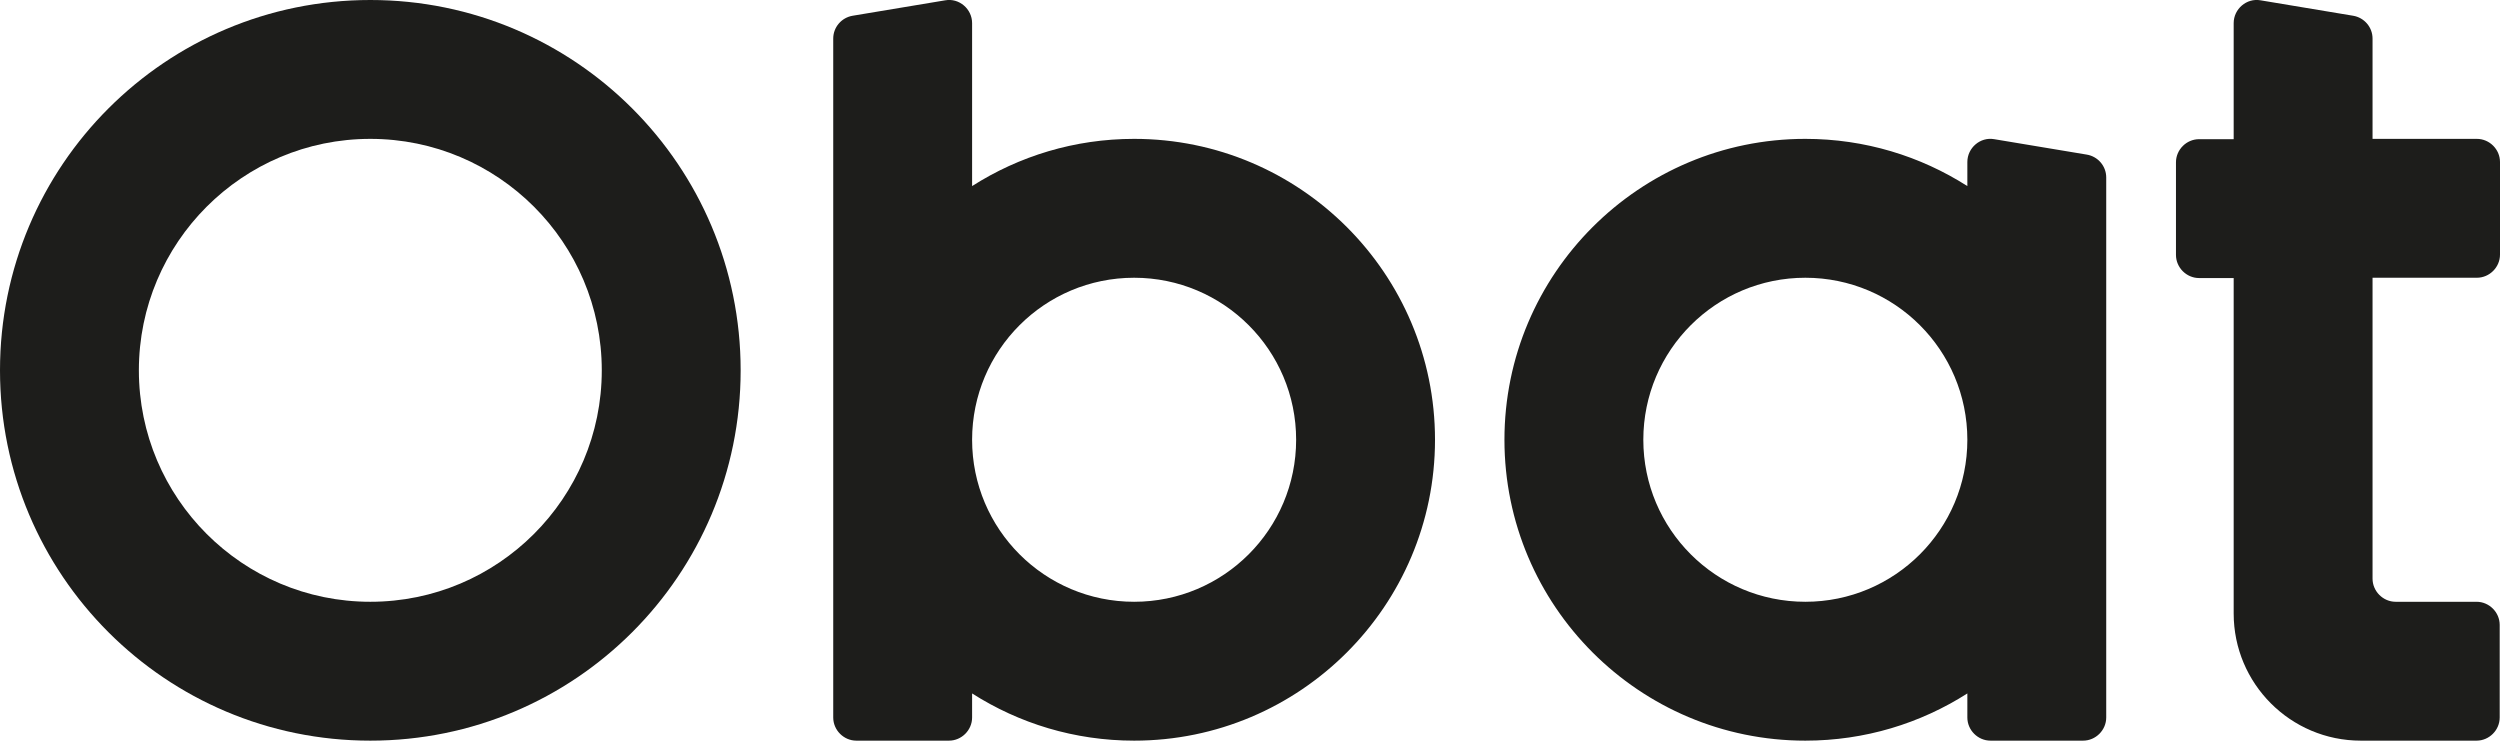 <?xml version="1.0" encoding="UTF-8"?>
<svg id="Calque_1" xmlns="http://www.w3.org/2000/svg" viewBox="0 0 81.01 24">
  <defs>
    <style>
      .cls-1 {
        fill-rule: evenodd;
      }

      .cls-1, .cls-2 {
        fill: #1d1d1b;
      }
    </style>
  </defs>
  <path class="cls-1" d="M27.63.51c-.36.06-.63.37-.63.74v22c0,.41.34.75.75.75h3c.41,0,.75-.34.75-.75v-.78c1.52.97,3.32,1.53,5.25,1.53,5.38,0,9.75-4.37,9.75-9.75s-4.37-9.75-9.75-9.75c-1.93,0-3.73.56-5.25,1.53V.75c0-.46-.42-.82-.87-.74l-3,.5ZM42,14.25c0,2.9-2.35,5.25-5.25,5.25s-5.25-2.35-5.25-5.25,2.35-5.25,5.25-5.25,5.25,2.35,5.25,5.25Z"/>
  <path class="cls-1" d="M63.75,22.47c-1.52.97-3.32,1.53-5.25,1.53-5.38,0-9.75-4.37-9.75-9.75s4.37-9.75,9.75-9.75c1.93,0,3.73.56,5.25,1.53v-.78c0-.46.42-.82.87-.74l3,.5c.36.06.63.37.63.74v17.5c0,.41-.34.75-.75.75h-3c-.41,0-.75-.34-.75-.75v-.78ZM63.75,14.25c0,2.9-2.35,5.25-5.25,5.25s-5.25-2.35-5.25-5.25,2.35-5.25,5.25-5.25,5.25,2.35,5.25,5.25Z"/>
  <path class="cls-1" d="M12,24c6.63,0,12-5.37,12-12S18.63,0,12,0,0,5.37,0,12s5.37,12,12,12ZM12,19.5c4.14,0,7.5-3.36,7.5-7.5s-3.36-7.5-7.5-7.5-7.5,3.36-7.5,7.5,3.36,7.5,7.5,7.5Z"/>
  <path class="cls-2" d="M72.38.75c0-.46.42-.82.87-.74l3,.5c.36.06.63.37.63.74v3.25h3.38c.41,0,.75.34.75.75v3c0,.41-.34.75-.75.75h-3.38v9.75c0,.41.34.75.75.75h2.62c.41,0,.75.34.75.75v3c0,.41-.34.75-.75.75h-3.75c-2.28,0-4.12-1.85-4.12-4.12v-10.87h-1.12c-.41,0-.75-.34-.75-.75v-3c0-.41.34-.75.75-.75h1.12V.75Z"/>
</svg>